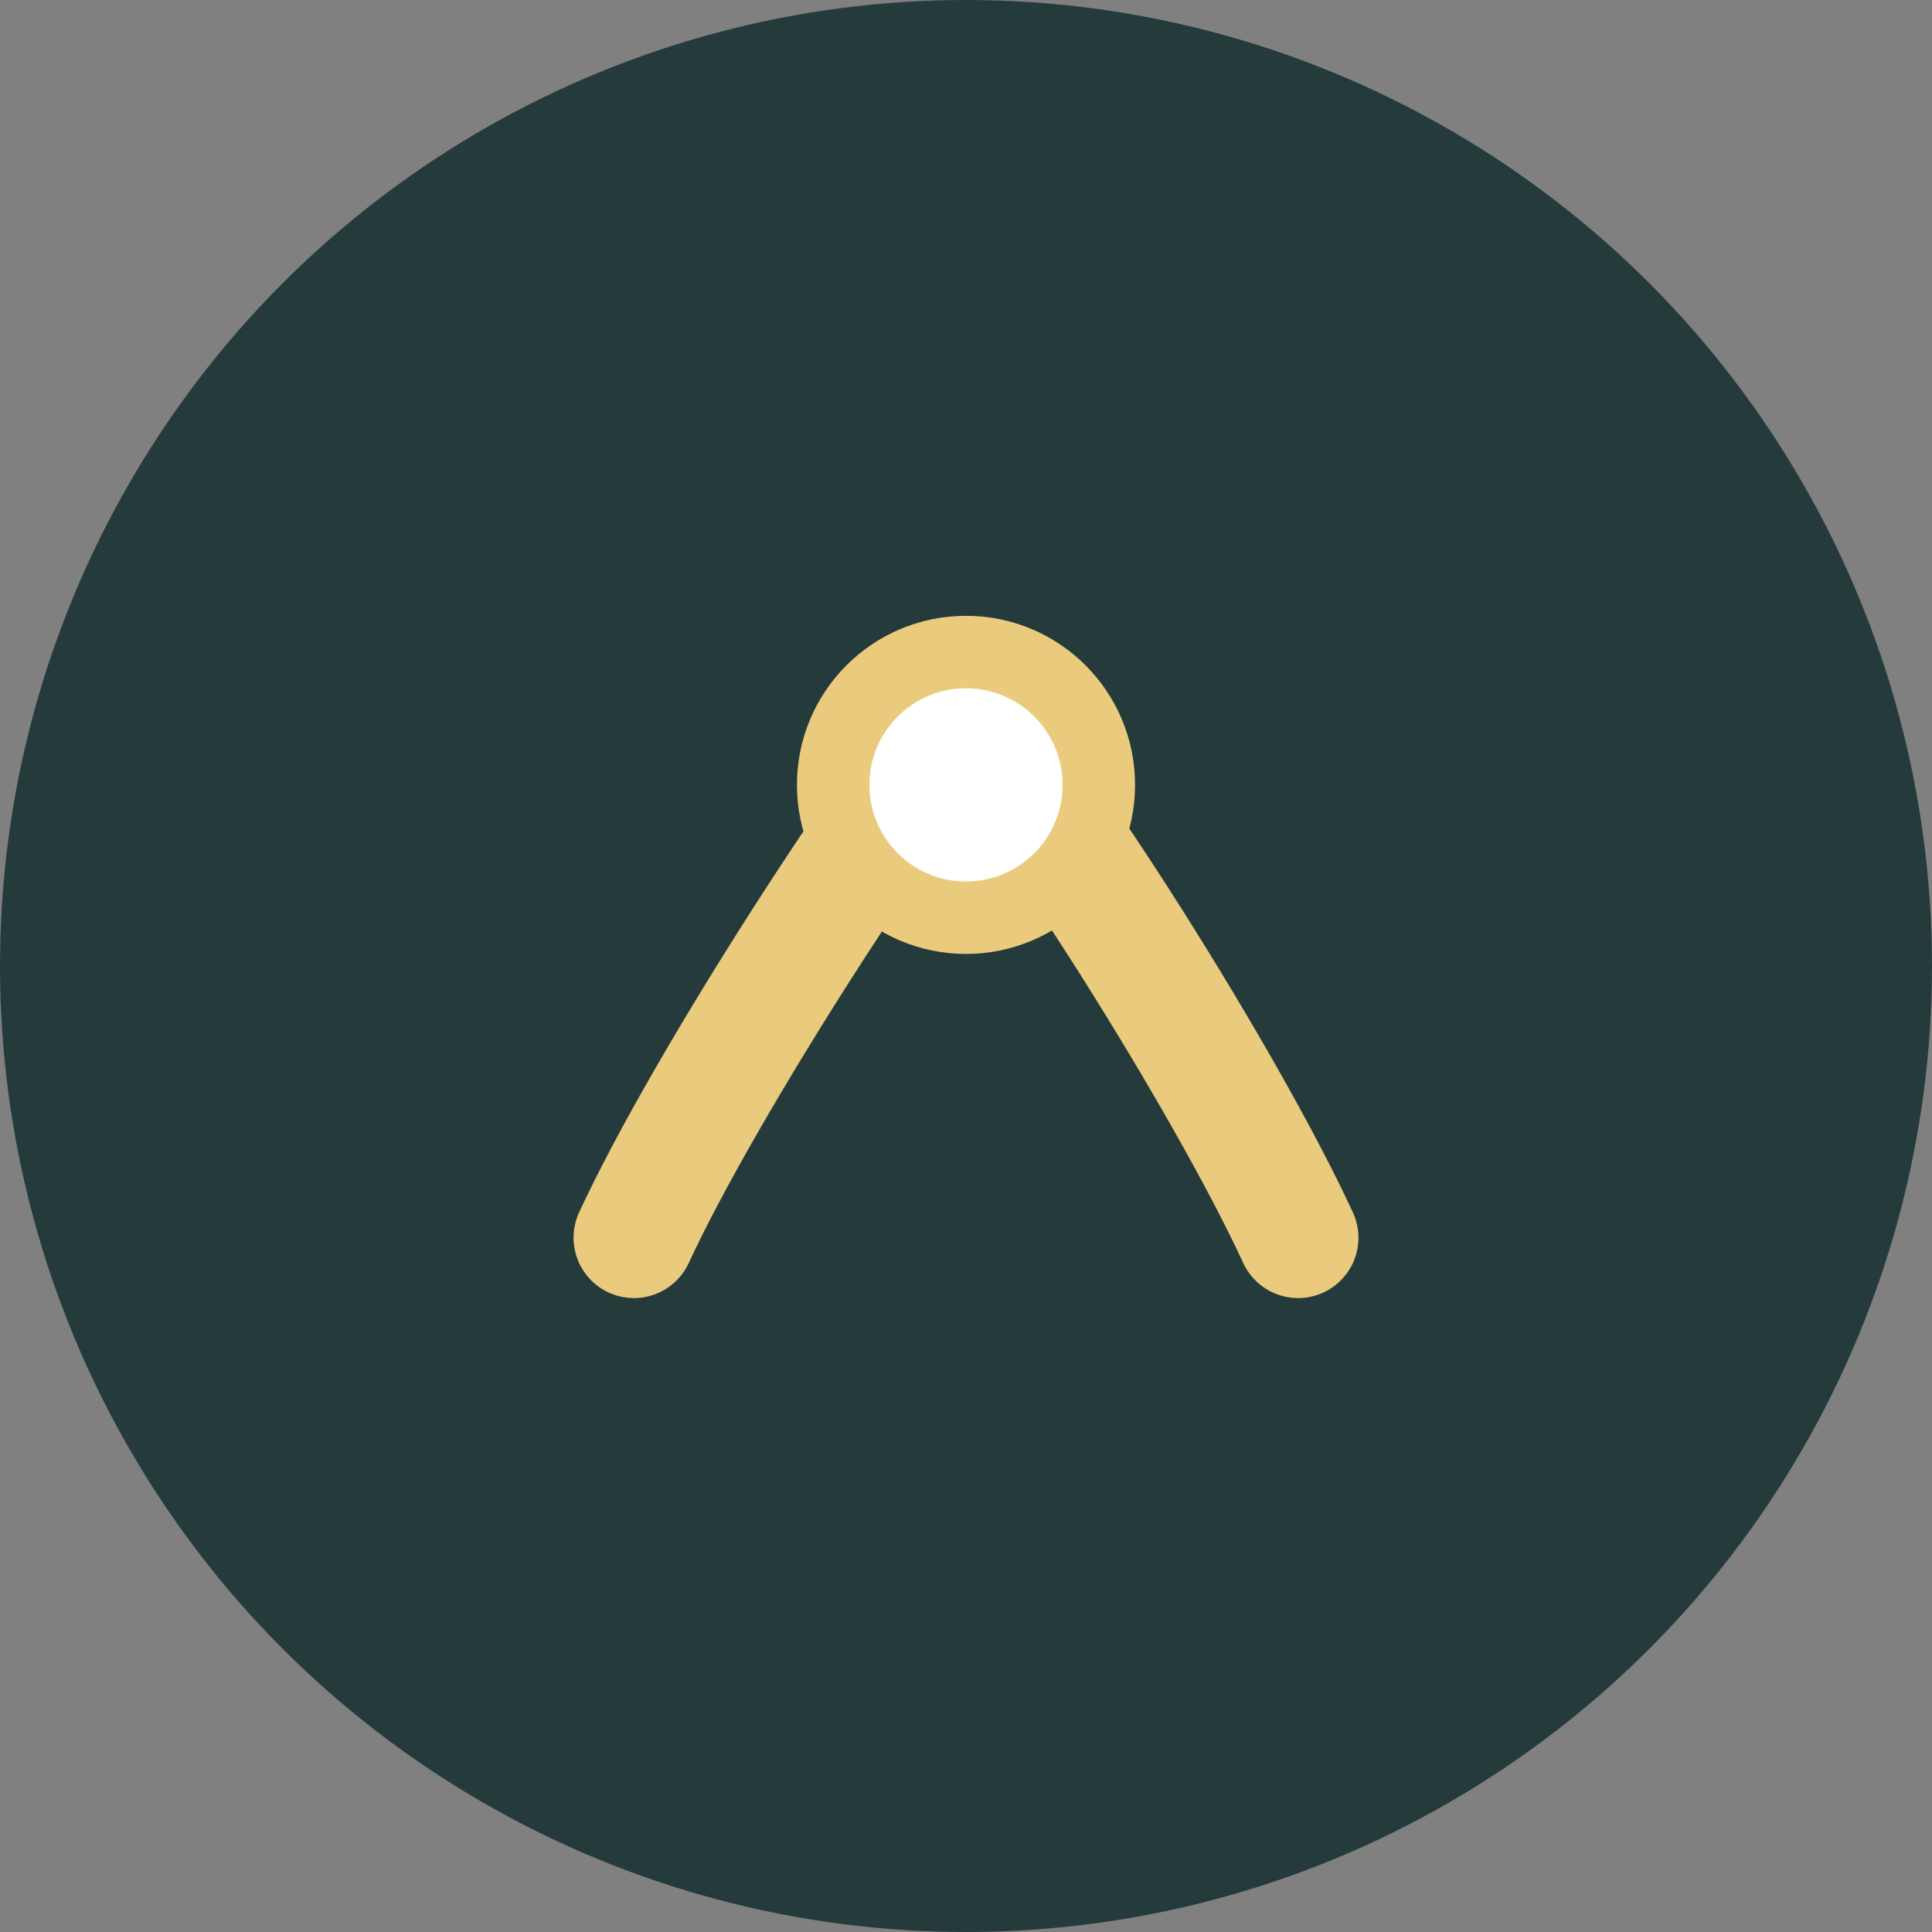 <?xml version="1.0" encoding="UTF-8"?>
<svg xmlns="http://www.w3.org/2000/svg" width="32" height="32" viewBox="0 0 32 32"><rect x="0" y="0" width="32" height="32" fill="#808080" stroke="none"/><circle cx="16" cy="16" r="16" fill="#253B3B"/><path d="M10.5 20.5c1.2-2.6 4.4-7.5 5.5-8.7 1.2 1.2 4.3 6.1 5.5 8.7" stroke="#EACB7E" stroke-width="2" fill="none" stroke-linecap="round"/><circle cx="16" cy="13" r="2.2" fill="#FFFFFF" stroke="#EACB7E" stroke-width="1.2"/></svg>